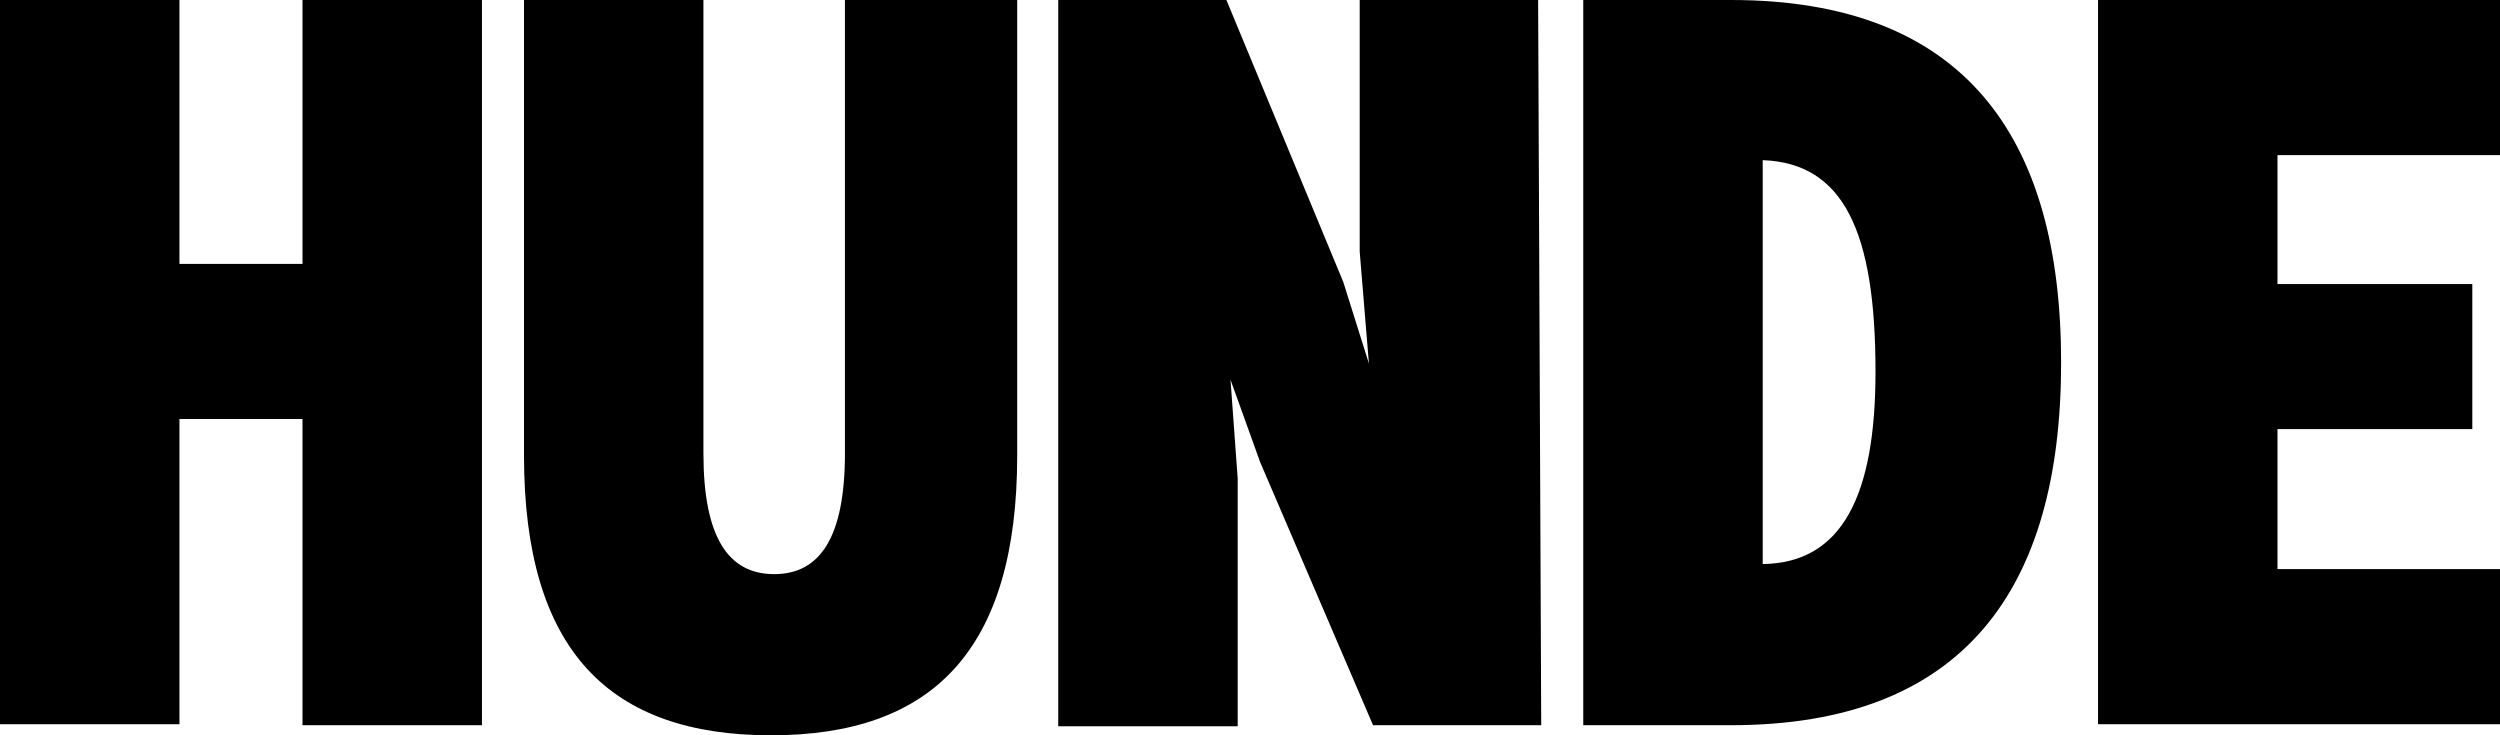 <svg width="119" height="35" viewBox="0 0 119 35" fill="none" xmlns="http://www.w3.org/2000/svg">
<path d="M14.399 19.945H8.542V34.473H0V0H8.542V12.562H14.399V0H22.941V34.52H14.399V19.993V19.945Z" fill="black"/>
<path d="M24.942 21.671V0H33.483V21.575C33.483 25.555 34.655 27.329 36.851 27.329C39.048 27.329 40.219 25.555 40.219 21.575V0H48.419V21.671C48.419 30.973 44.368 35 36.705 35C29.042 35 24.942 31.02 24.942 21.671Z" fill="black"/>
<path d="M50.372 0H58.377L63.941 13.425L65.161 17.308L64.722 11.986V0H73.215L73.362 34.52H65.357L59.987 22.007L58.572 18.075L58.914 22.774V34.569H50.372V0Z" fill="black"/>
<path d="M75.363 0H82.392C93.472 0 98.109 6.473 98.109 17.26C98.109 28.048 93.472 34.52 82.392 34.52H75.363V0ZM89.274 17.692C89.274 11.027 87.761 7.767 83.905 7.623V26.849C87.712 26.801 89.274 23.541 89.274 17.692Z" fill="black"/>
<path d="M99.866 0H119V7.384H108.408V13.521H117.682V20.425H108.408V27.089H119V34.473H99.866V0Z" fill="black"/>
</svg>
